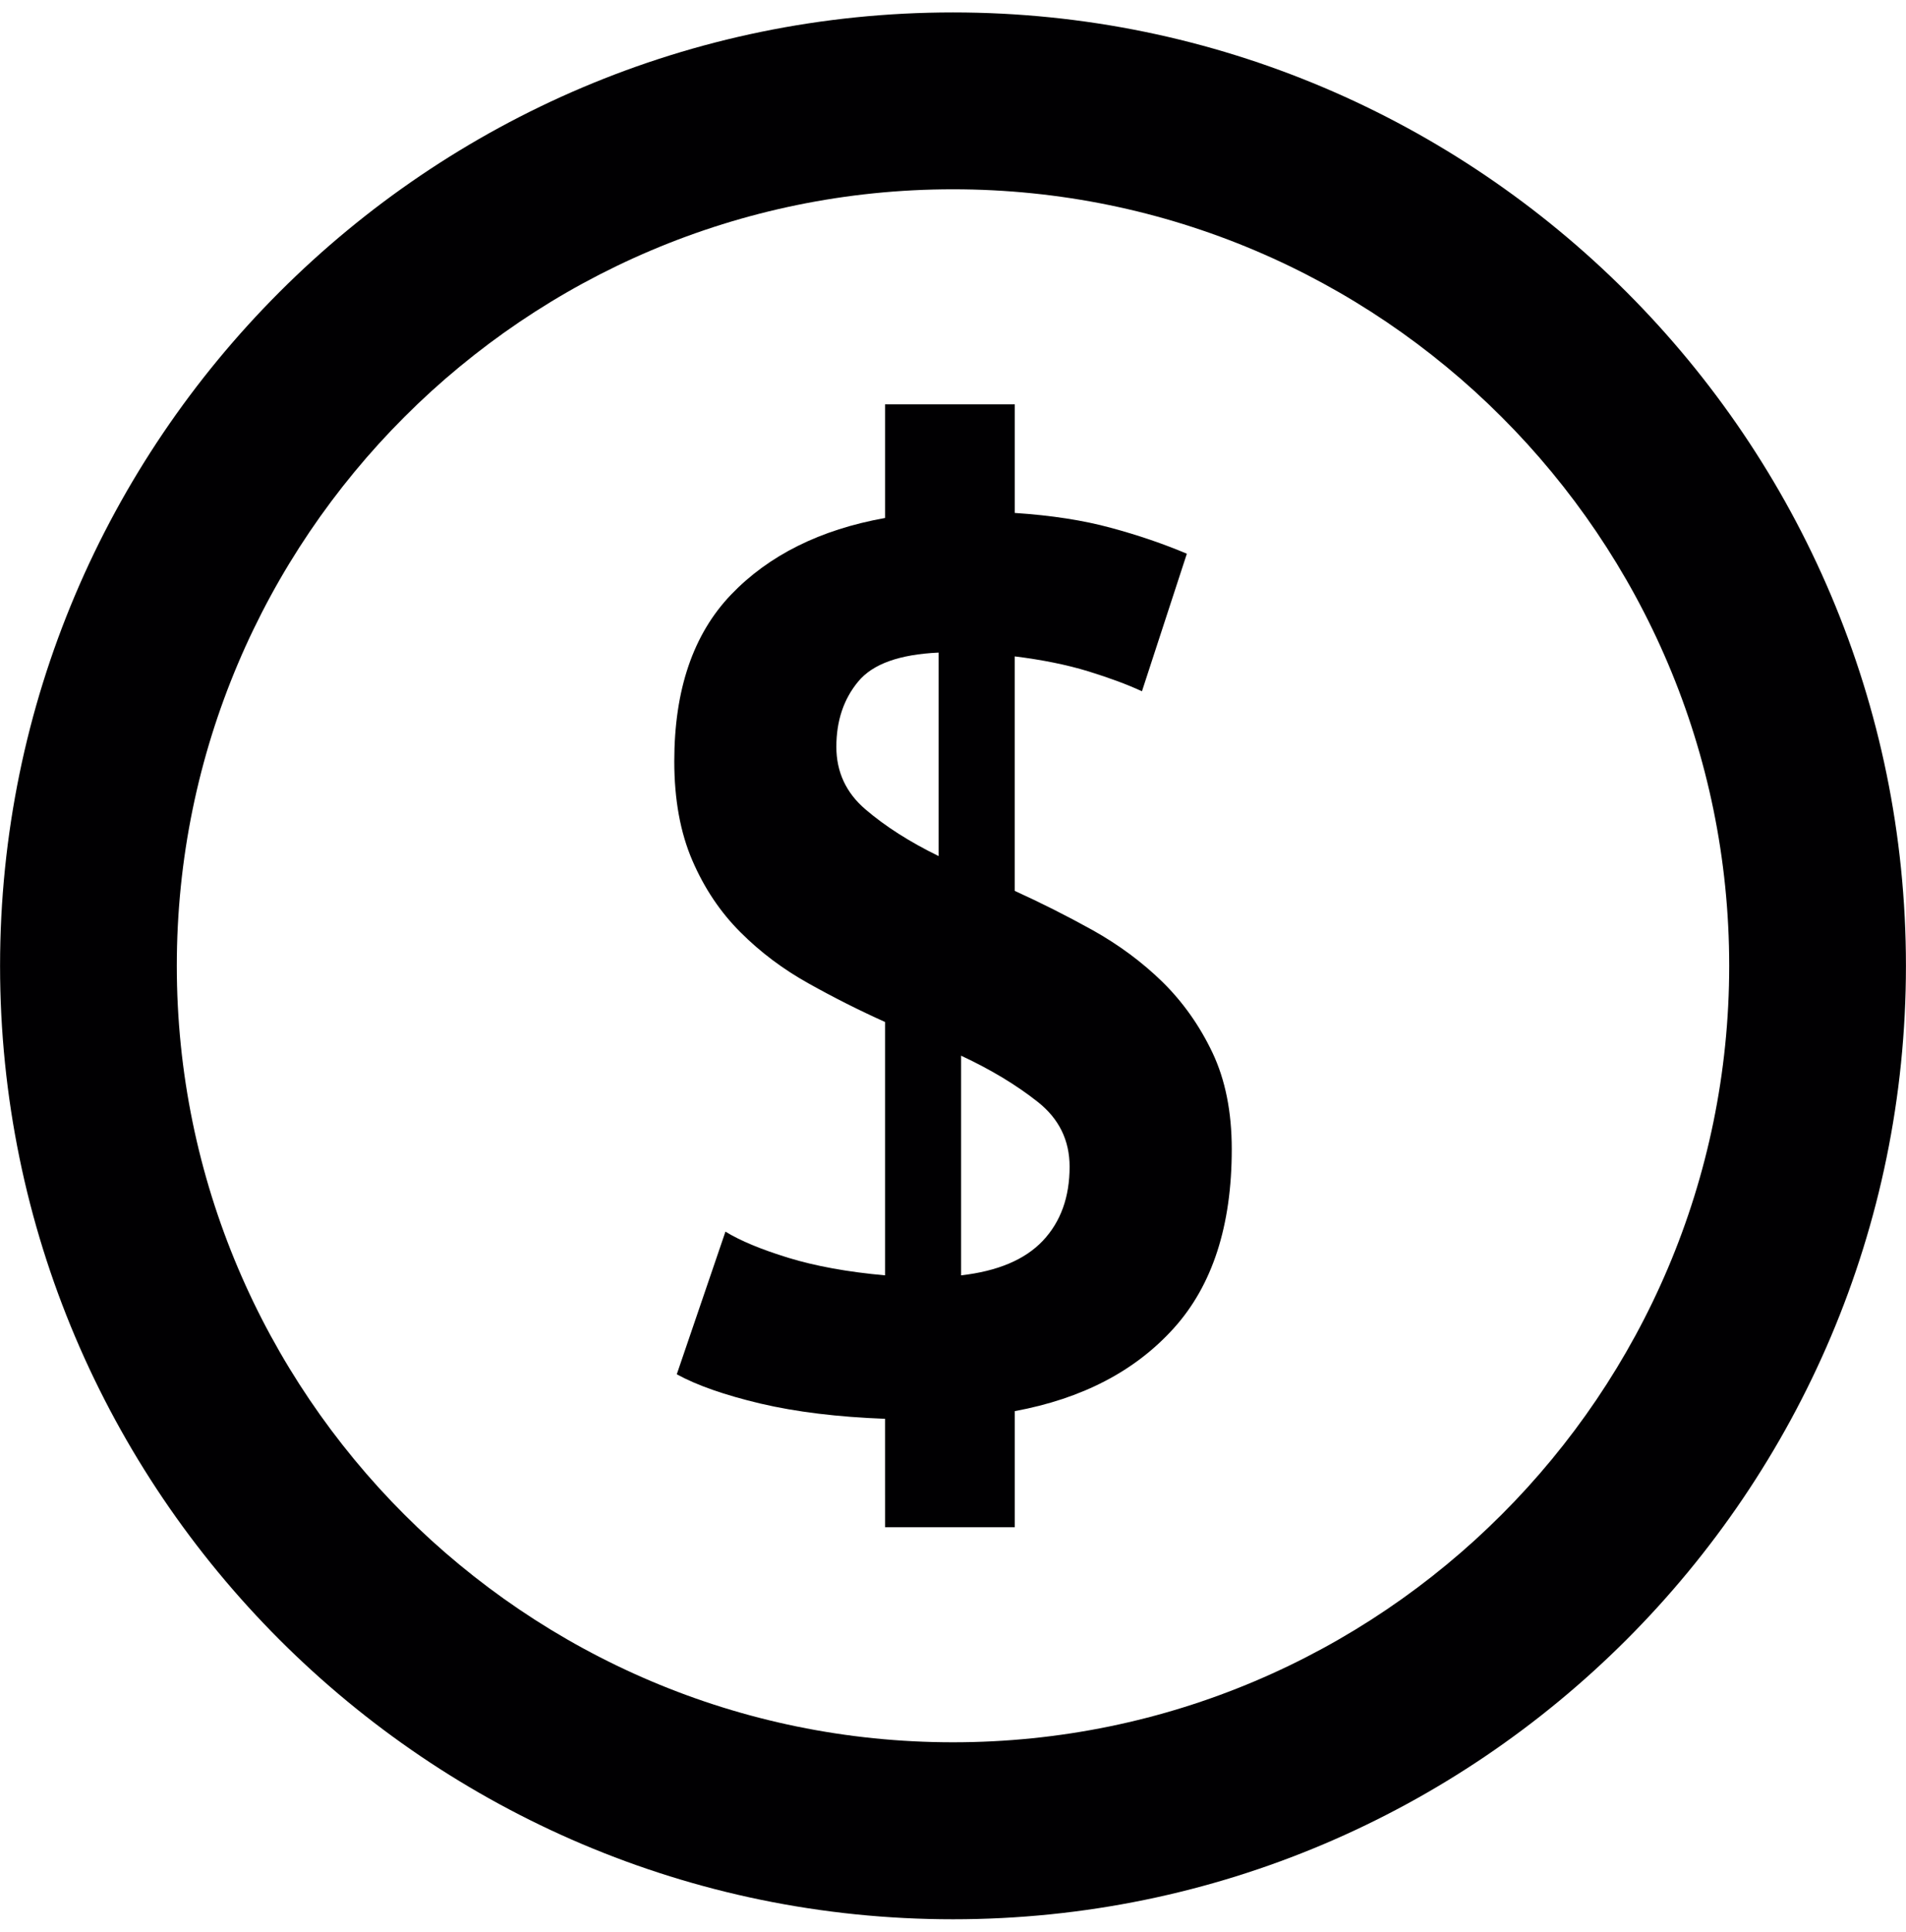 <?xml version="1.0" encoding="utf-8"?>
<!-- Generator: Adobe Illustrator 16.0.0, SVG Export Plug-In . SVG Version: 6.00 Build 0)  -->
<!DOCTYPE svg PUBLIC "-//W3C//DTD SVG 1.1//EN" "http://www.w3.org/Graphics/SVG/1.1/DTD/svg11.dtd">
<svg version="1.1" id="Capa_1" xmlns="http://www.w3.org/2000/svg" xmlns:xlink="http://www.w3.org/1999/xlink" x="0px" y="0px"
	 width="419.529px" height="425px" viewBox="0 85.14 419.529 425" enable-background="new 0 85.14 419.529 425"
	 xml:space="preserve">
<g>
	<g>
		<path fill="#010002" d="M209.765,87.875c-115.653,0-209.751,94.116-209.751,209.771s94.098,209.761,209.751,209.761
			c115.654,0,209.751-94.117,209.751-209.771C419.516,181.981,325.419,87.875,209.765,87.875z M209.765,468.467
			c-94.209,0-170.849-76.631-170.849-170.831c0-94.22,76.64-170.849,170.849-170.849s170.849,76.631,170.849,170.849
			C380.605,391.845,303.974,468.467,209.765,468.467z"/>
		<g>
			<path fill="#010002" d="M194.804,397.296c-10.434-0.391-19.59-1.509-27.442-3.354c-7.872-1.872-14.002-4.025-18.398-6.437
				l10.713-31.384c3.289,2.012,7.909,3.931,13.853,5.756c5.943,1.817,13.043,3.121,21.277,3.857v-55.744
				c-5.672-2.544-11.301-5.385-16.881-8.506c-5.58-3.112-10.563-6.848-14.96-11.253c-4.396-4.388-7.929-9.632-10.573-15.771
				c-2.646-6.139-3.977-13.396-3.977-21.827c0-15.743,4.163-27.957,12.492-36.657c8.319-8.682,19.628-14.309,33.9-16.87V174.1
				h28.553v23.895c8.048,0.531,15.102,1.62,21.137,3.27c6.038,1.62,11.618,3.541,16.74,5.702l-9.884,30.268
				c-3.112-1.453-7.043-2.915-11.803-4.389c-4.76-1.452-10.154-2.543-16.2-3.288v51.591c5.672,2.571,11.393,5.45,17.159,8.645
				c5.757,3.223,10.881,7.015,15.37,11.393c4.48,4.416,8.143,9.567,10.984,15.529c2.831,5.962,4.258,13.023,4.258,21.268
				c0,16.852-4.258,29.968-12.772,39.396c-8.505,9.428-20.169,15.492-34.989,18.23v25.544h-28.553L194.804,397.296L194.804,397.296z
				 M184.091,249.456c0,5.523,2.143,10.136,6.447,13.796c4.304,3.679,9.659,7.108,16.068,10.239v-44.771
				c-8.608,0.391-14.523,2.497-17.71,6.372C185.695,238.947,184.091,243.744,184.091,249.456z M235.43,341.829
				c0-5.805-2.329-10.554-6.996-14.243c-4.667-3.698-10.294-7.1-16.89-10.183v48.33c8.059-0.921,14.048-3.446,17.989-7.601
				C233.464,353.967,235.43,348.536,235.43,341.829z"/>
		</g>
	</g>
</g>
</svg>
